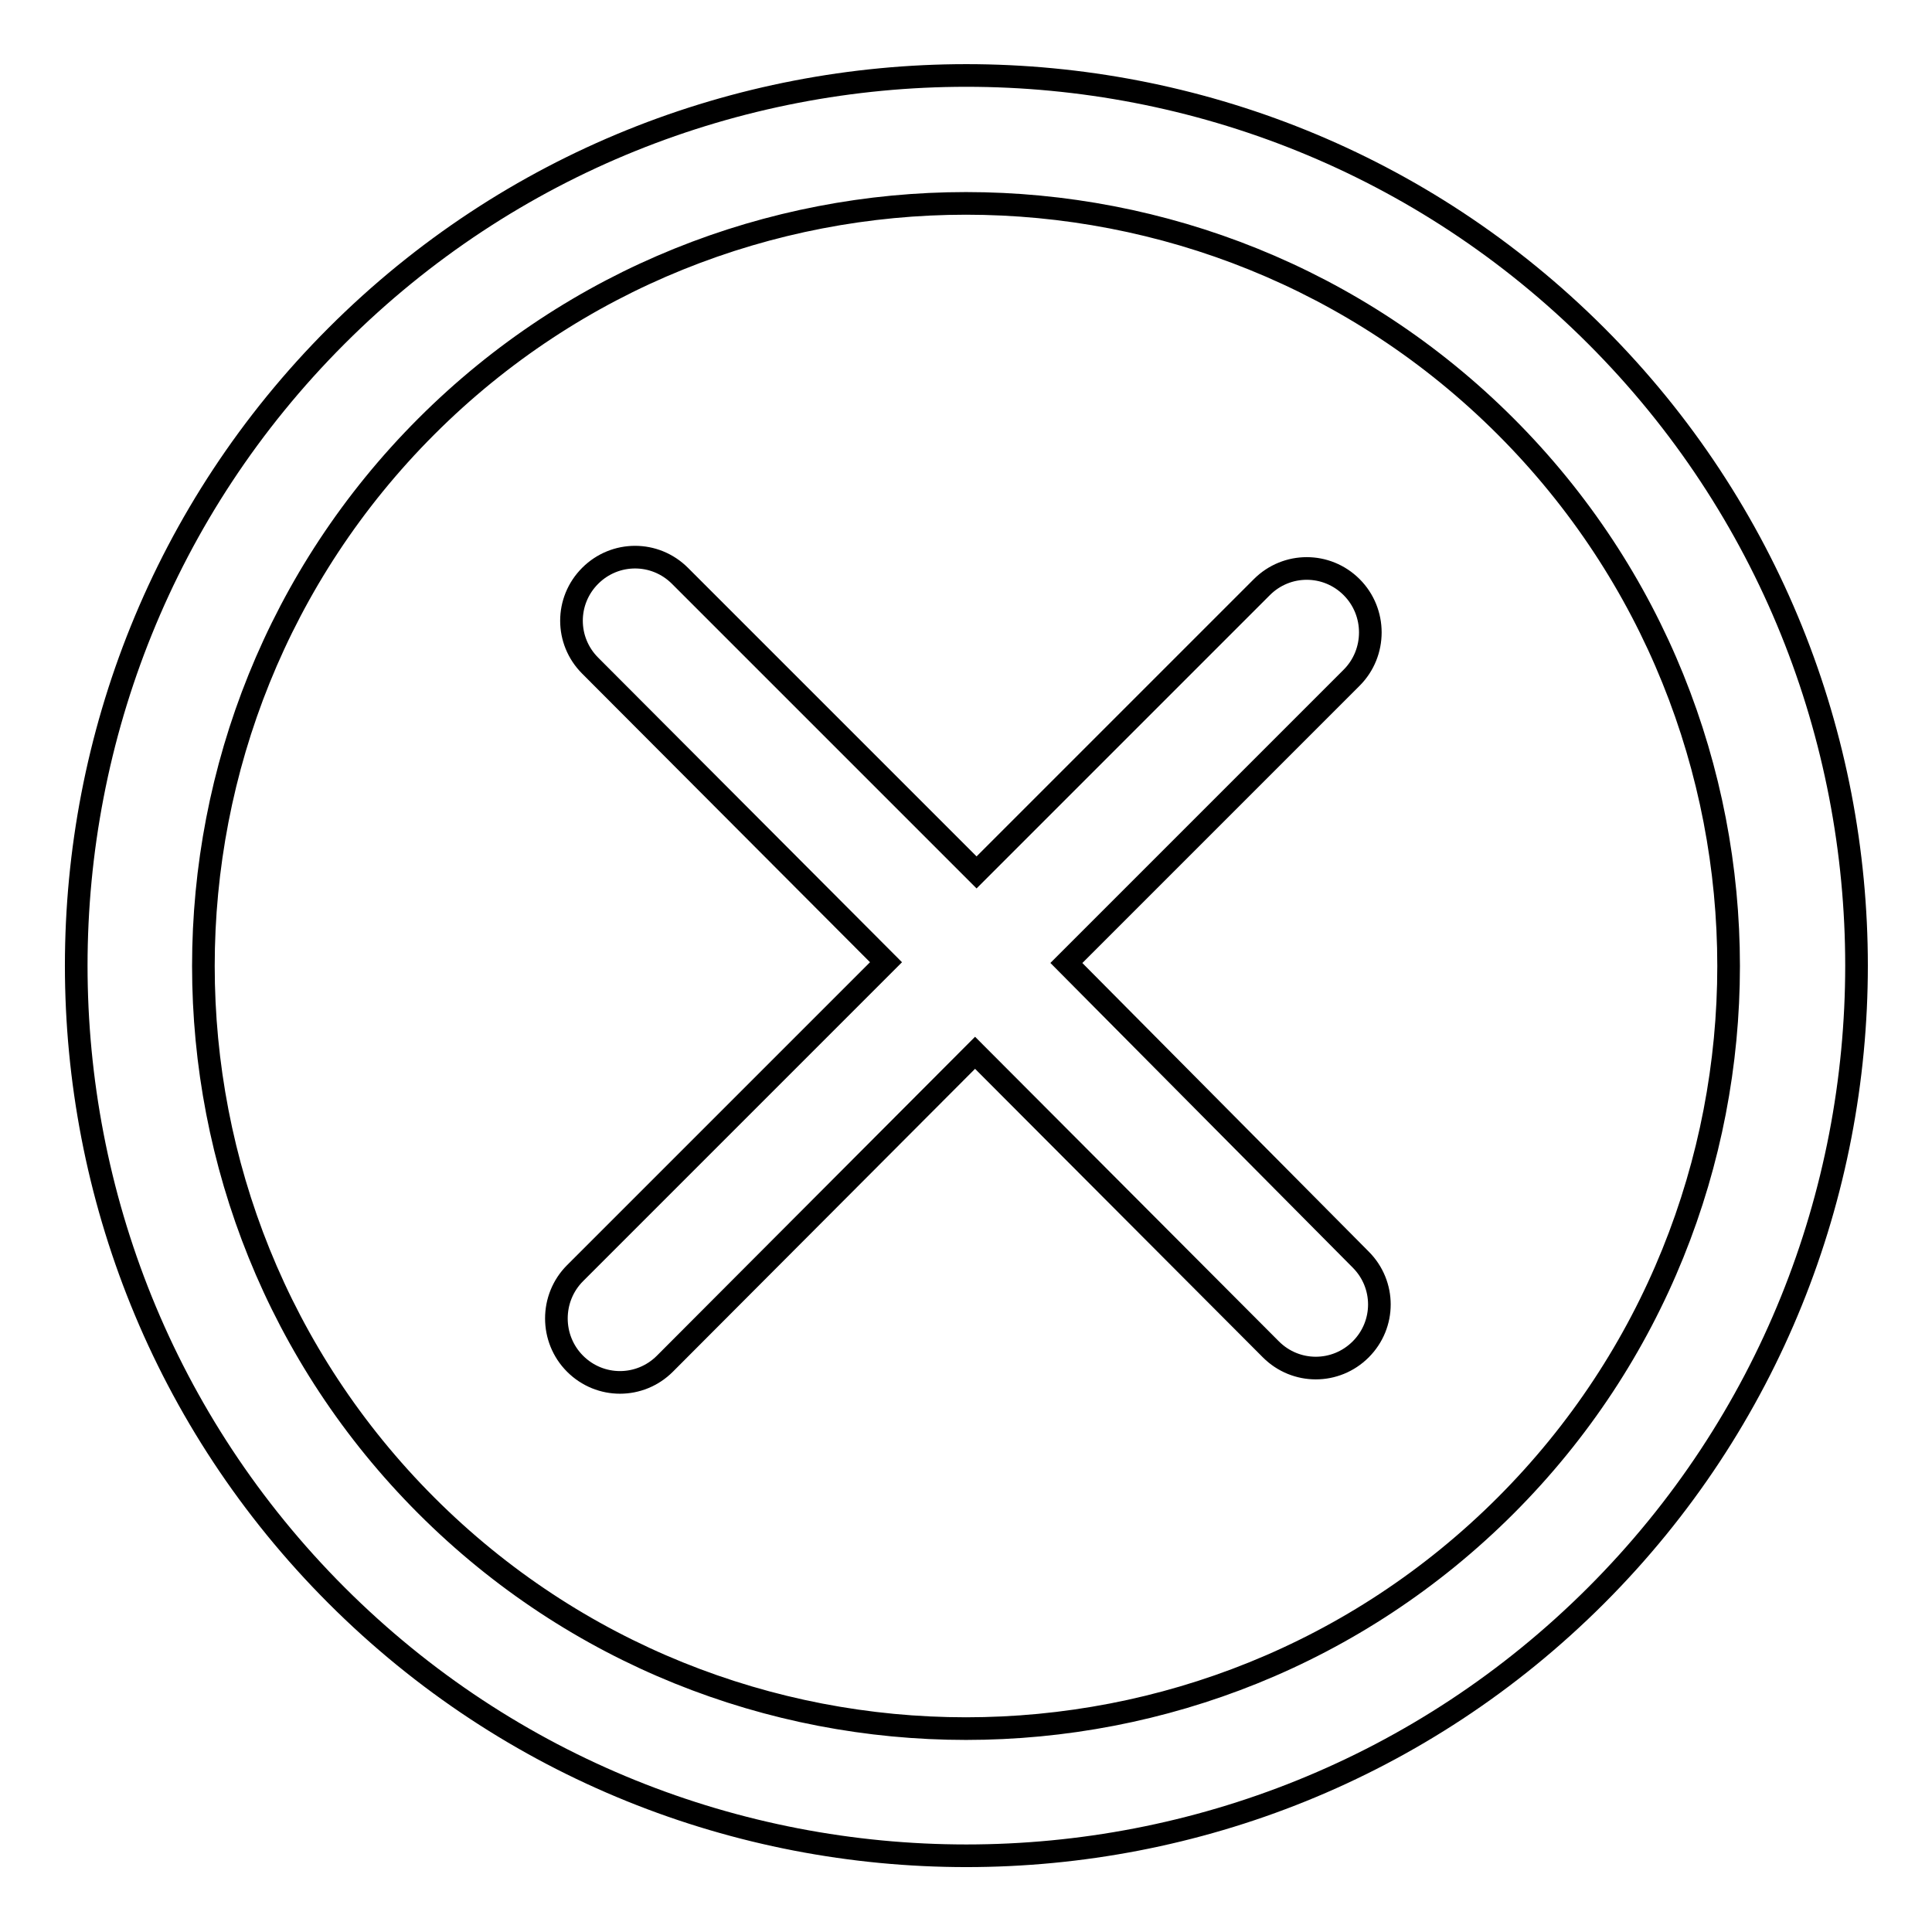 <?xml version="1.0" encoding="utf-8"?>
<!-- Svg Vector Icons : http://www.onlinewebfonts.com/icon -->
<!DOCTYPE svg PUBLIC "-//W3C//DTD SVG 1.1//EN" "http://www.w3.org/Graphics/SVG/1.1/DTD/svg11.dtd">
<svg version="1.1" xmlns="http://www.w3.org/2000/svg" xmlns:xlink="http://www.w3.org/1999/xlink" x="0px" y="0px" viewBox="0 0 256 256" enable-background="new 0 0 256 256" xml:space="preserve">
<g><g><path stroke-width="3" fill-opacity="0" stroke="#000000"  d="M211.5,44.5c-46-46-120.9-46-166.9,0c-46,46-46,120.9,0,166.9c46,46,120.9,46,166.9,0C257.5,165.4,257.5,90.5,211.5,44.5z M199.5,199.5c-39.4,39.4-103.6,39.4-143,0s-39.4-103.6,0-143s103.6-39.4,143,0C238.9,95.9,238.9,160.1,199.5,199.5z"/><path stroke-width="3" fill-opacity="0" stroke="#000000"  d="M141.3,127.6l37.8-37.8c3.3-3.3,3.3-8.7,0-12c-3.3-3.3-8.6-3.3-11.9,0l-37.8,37.8L90.1,76.3c-3.3-3.3-8.6-3.3-11.9,0s-3.3,8.6,0,11.9l39.2,39.3l-41.2,41.2c-3.3,3.3-3.3,8.7,0,12c3.3,3.3,8.6,3.3,11.9,0l41.1-41.2l39.2,39.3c3.3,3.3,8.6,3.3,11.9,0c3.3-3.3,3.3-8.6,0-11.9L141.3,127.6z"/></g></g>
</svg>
